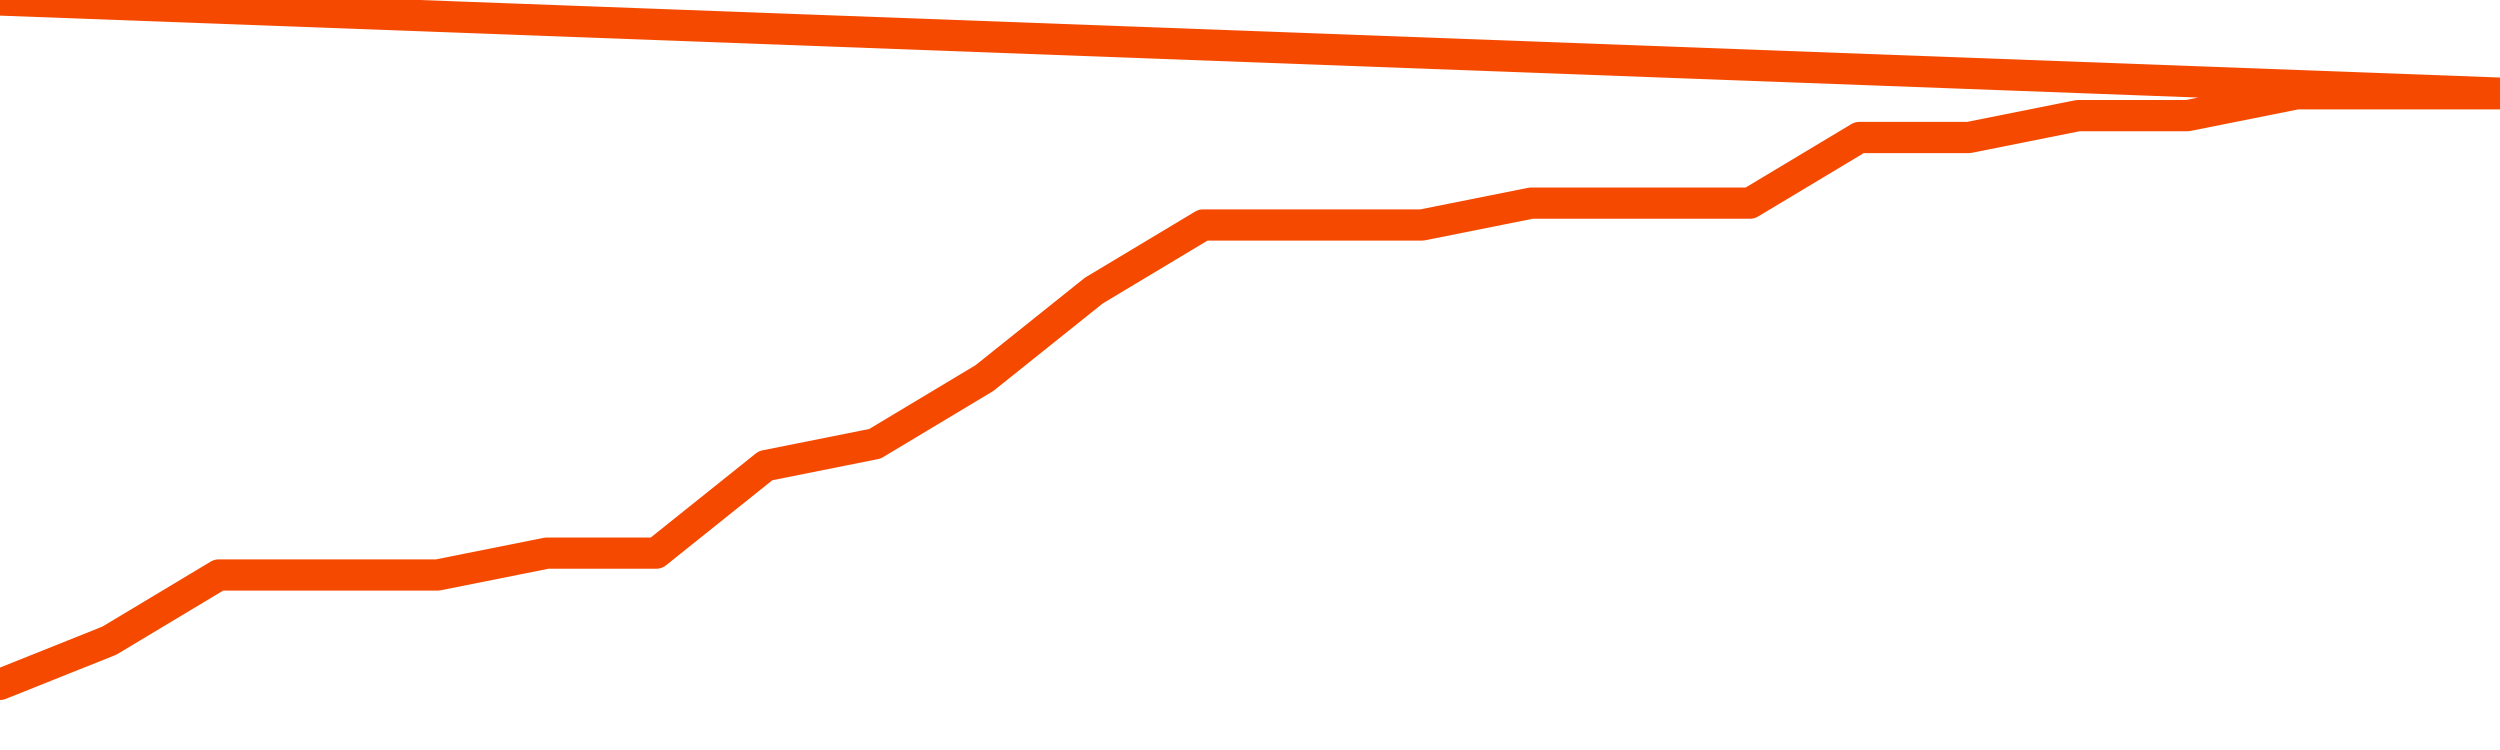       <svg
        version="1.1"
        xmlns="http://www.w3.org/2000/svg"
        width="80"
        height="24"
        viewBox="0 0 80 24">
        <path
          fill="url(#gradient)"
          fill-opacity="0.56"
          stroke="none"
          d="M 0,26 0.0,21.9 3.5,20.5 7.0,18.4 10.5,18.4 14.0,18.4 17.5,17.7 21.0,17.7 24.5,14.9 28.0,14.2 31.5,12.1 35.0,9.3 38.5,7.2 42.0,7.2 45.5,7.2 49.0,6.5 52.5,6.5 56.0,6.5 59.5,4.4 63.0,4.4 66.5,3.7 70.0,3.7 73.5,3.0 77.0,3.0 80.5,3.0 82,26 Z"
        />
        <path
          fill="none"
          stroke="#F64900"
          stroke-width="1"
          stroke-linejoin="round"
          stroke-linecap="round"
          d="M 0.0,21.9 3.5,20.5 7.0,18.4 10.5,18.4 14.0,18.4 17.5,17.7 21.0,17.7 24.5,14.9 28.0,14.2 31.5,12.1 35.0,9.3 38.5,7.2 42.0,7.2 45.5,7.2 49.0,6.5 52.5,6.5 56.0,6.5 59.5,4.4 63.0,4.4 66.5,3.7 70.0,3.7 73.5,3.0 77.0,3.0 80.5,3.0.join(' ') }"
        />
      </svg>

